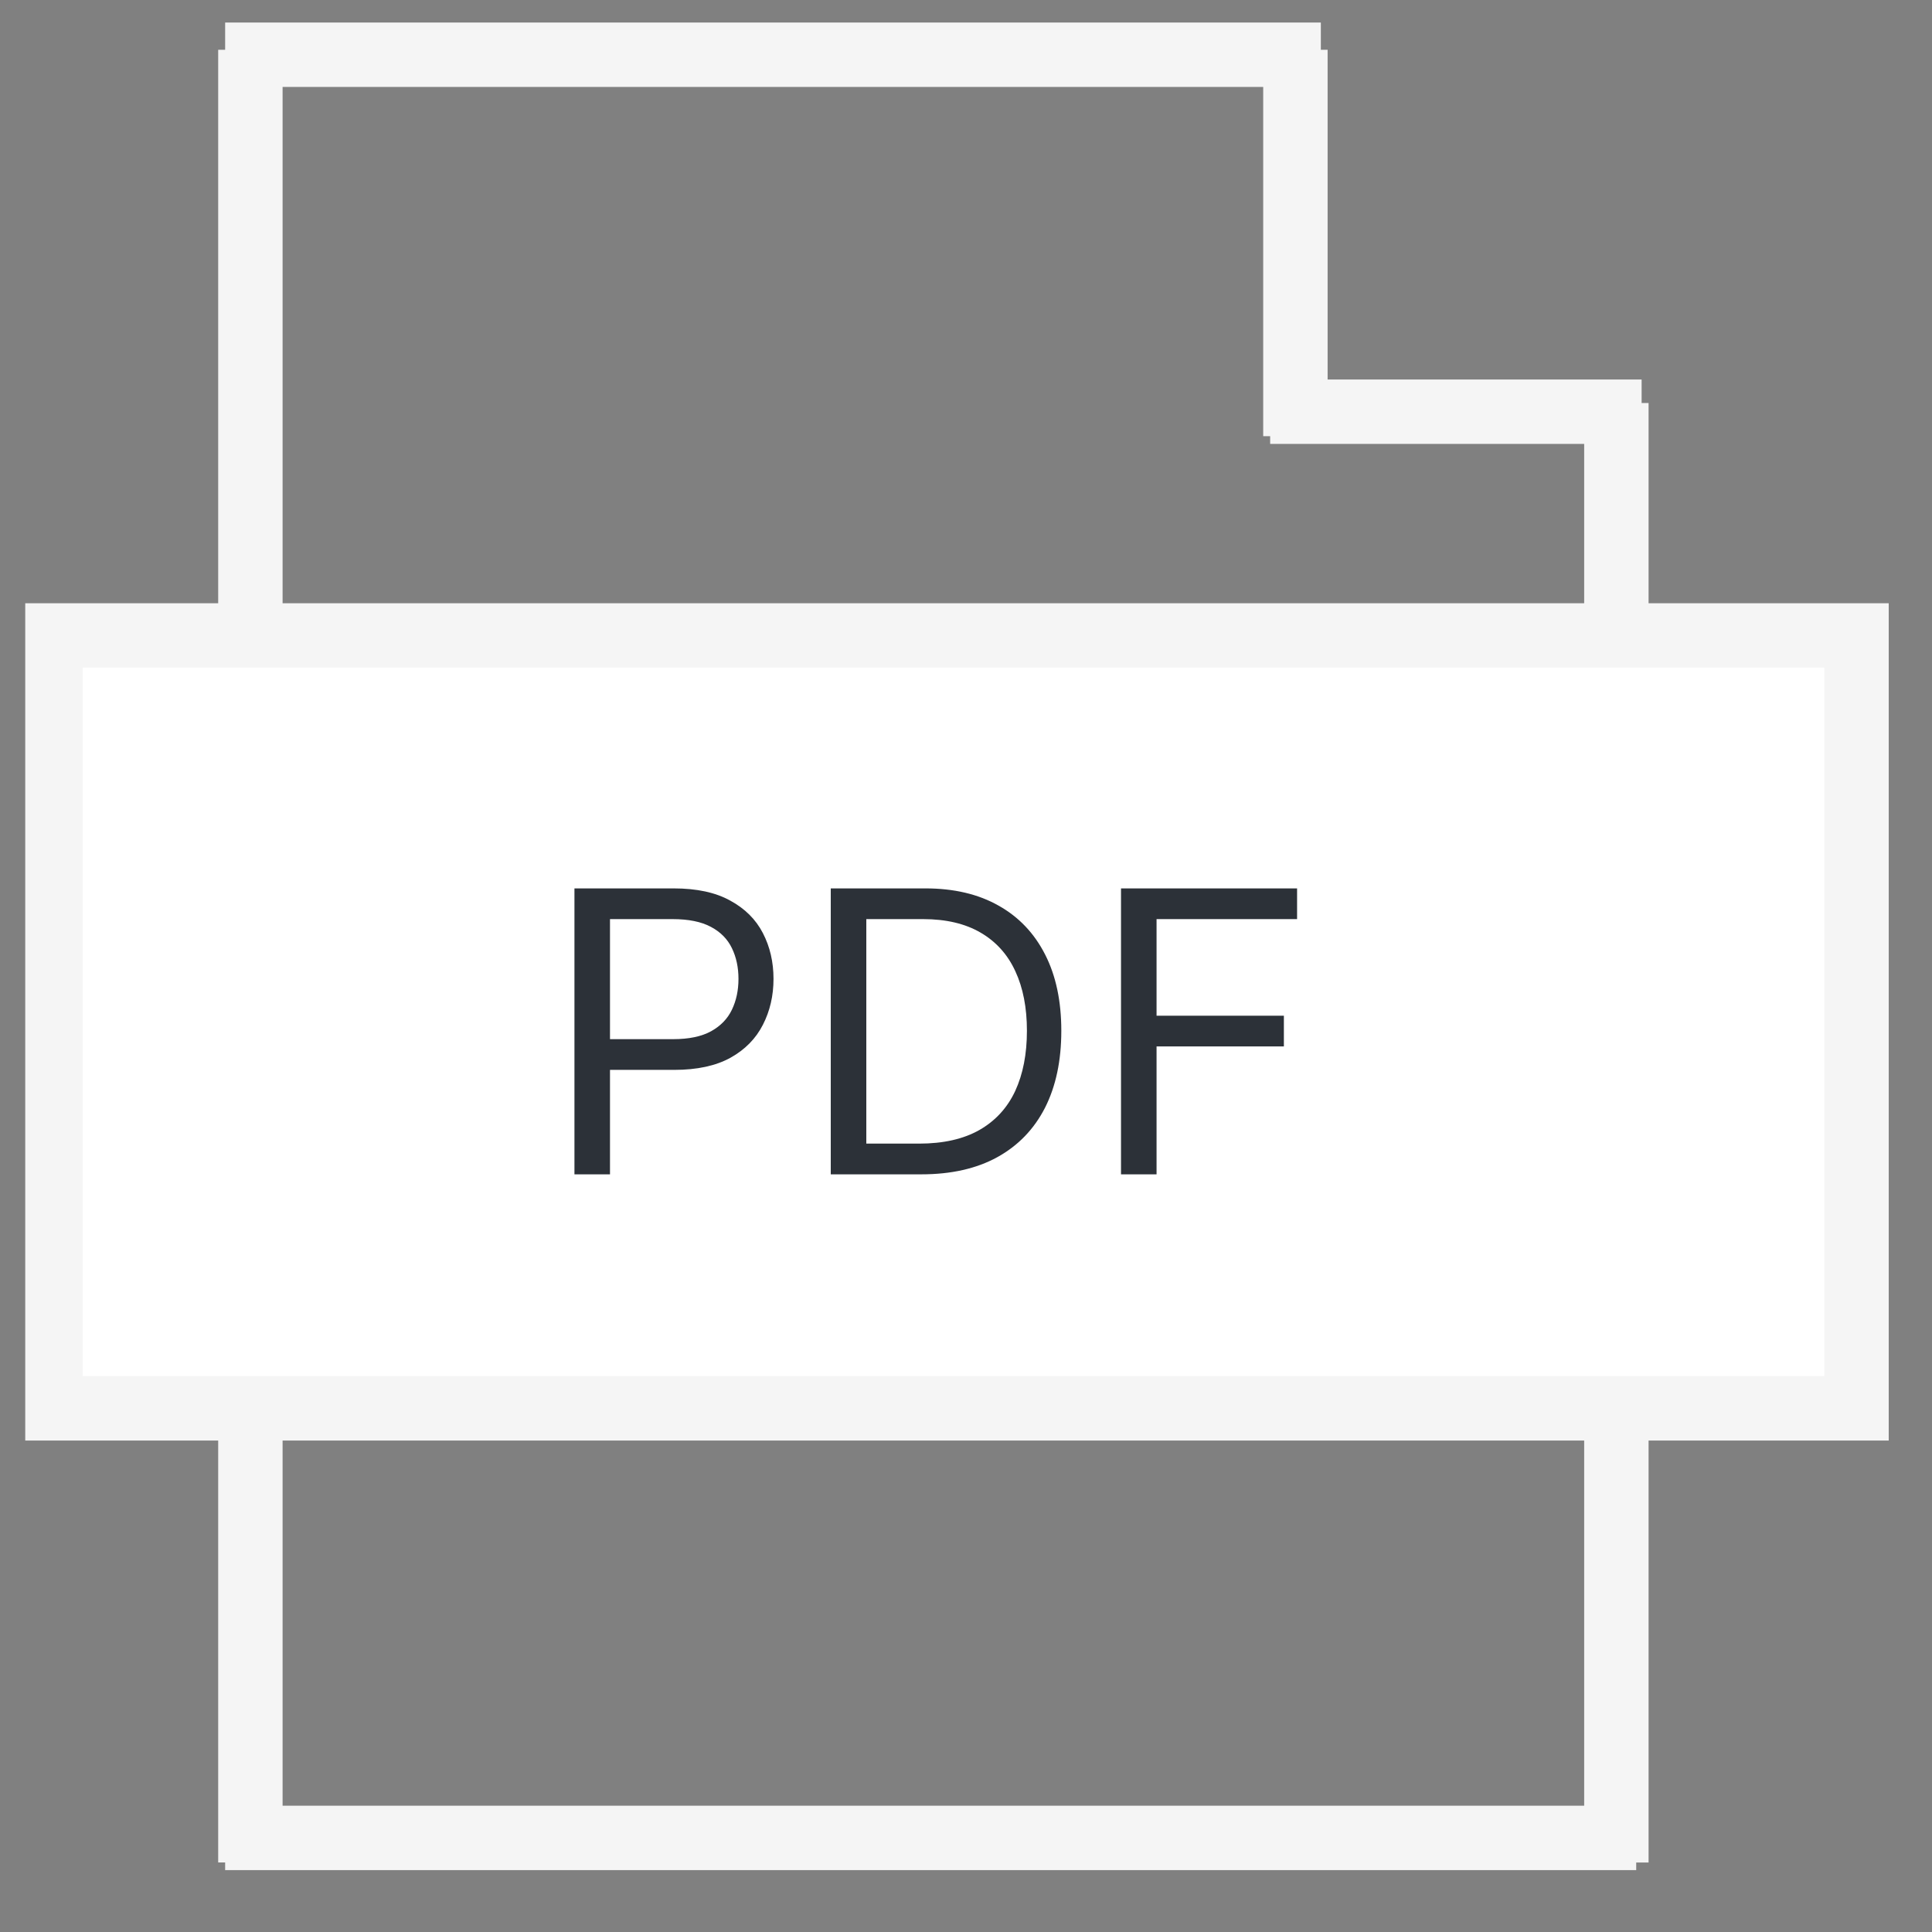 <?xml version="1.0" encoding="UTF-8"?> <svg xmlns="http://www.w3.org/2000/svg" width="30" height="30" viewBox="0 0 30 30" fill="none"><rect x="0" y="0" width="30" height="30" fill="#808080" stroke="none"/> <g clip-path="url(#clip0_28_140)"> <path d="M3.888 0.773V28.92" stroke="#F5F5F5"></path> <path d="M20.115 0.773V6.773" stroke="#F5F5F5"></path> <path d="M25.099 6.258V28.921" stroke="#F5F5F5"></path> <path d="M3.496 0.85H20.51" stroke="#F5F5F5"></path> <path d="M19.723 6.393H25.491" stroke="#F5F5F5"></path> <path d="M3.496 28.539H25.407" stroke="#F5F5F5"></path> <path d="M28.828 9.867H0.784V21.869H28.828V9.867Z" fill="white" stroke="#F5F5F5"></path> <path d="M8.92 18.235V13.795H10.461C10.819 13.795 11.111 13.858 11.338 13.984C11.567 14.108 11.736 14.276 11.846 14.489C11.956 14.701 12.011 14.938 12.011 15.2C12.011 15.461 11.956 15.699 11.846 15.913C11.737 16.127 11.57 16.298 11.342 16.425C11.115 16.55 10.824 16.613 10.47 16.613H9.365V16.136H10.452C10.697 16.136 10.893 16.095 11.042 16.013C11.19 15.931 11.298 15.819 11.365 15.679C11.433 15.537 11.467 15.378 11.467 15.2C11.467 15.022 11.433 14.863 11.365 14.723C11.298 14.583 11.19 14.473 11.04 14.393C10.89 14.312 10.691 14.272 10.443 14.272H9.472V18.235H8.92ZM14.307 18.235H12.9V13.795H14.37C14.812 13.795 15.191 13.884 15.505 14.062C15.82 14.238 16.061 14.492 16.229 14.823C16.397 15.152 16.48 15.547 16.48 16.006C16.48 16.469 16.396 16.867 16.227 17.201C16.057 17.533 15.811 17.789 15.487 17.968C15.164 18.146 14.771 18.235 14.307 18.235ZM13.452 17.758H14.272C14.649 17.758 14.961 17.687 15.209 17.546C15.457 17.404 15.642 17.202 15.764 16.941C15.885 16.679 15.946 16.368 15.946 16.006C15.946 15.648 15.886 15.339 15.766 15.081C15.646 14.82 15.466 14.621 15.227 14.482C14.988 14.342 14.69 14.272 14.334 14.272H13.452V17.758ZM17.407 18.235V13.795H20.141V14.272H17.959V15.772H19.936V16.249H17.959V18.235H17.407Z" fill="#2C3138"></path> </g> <defs> <clipPath id="clip0_28_140"> <rect width="29" height="29" fill="white" transform="translate(0.392 0.279)"></rect> </clipPath> </defs> </svg> 